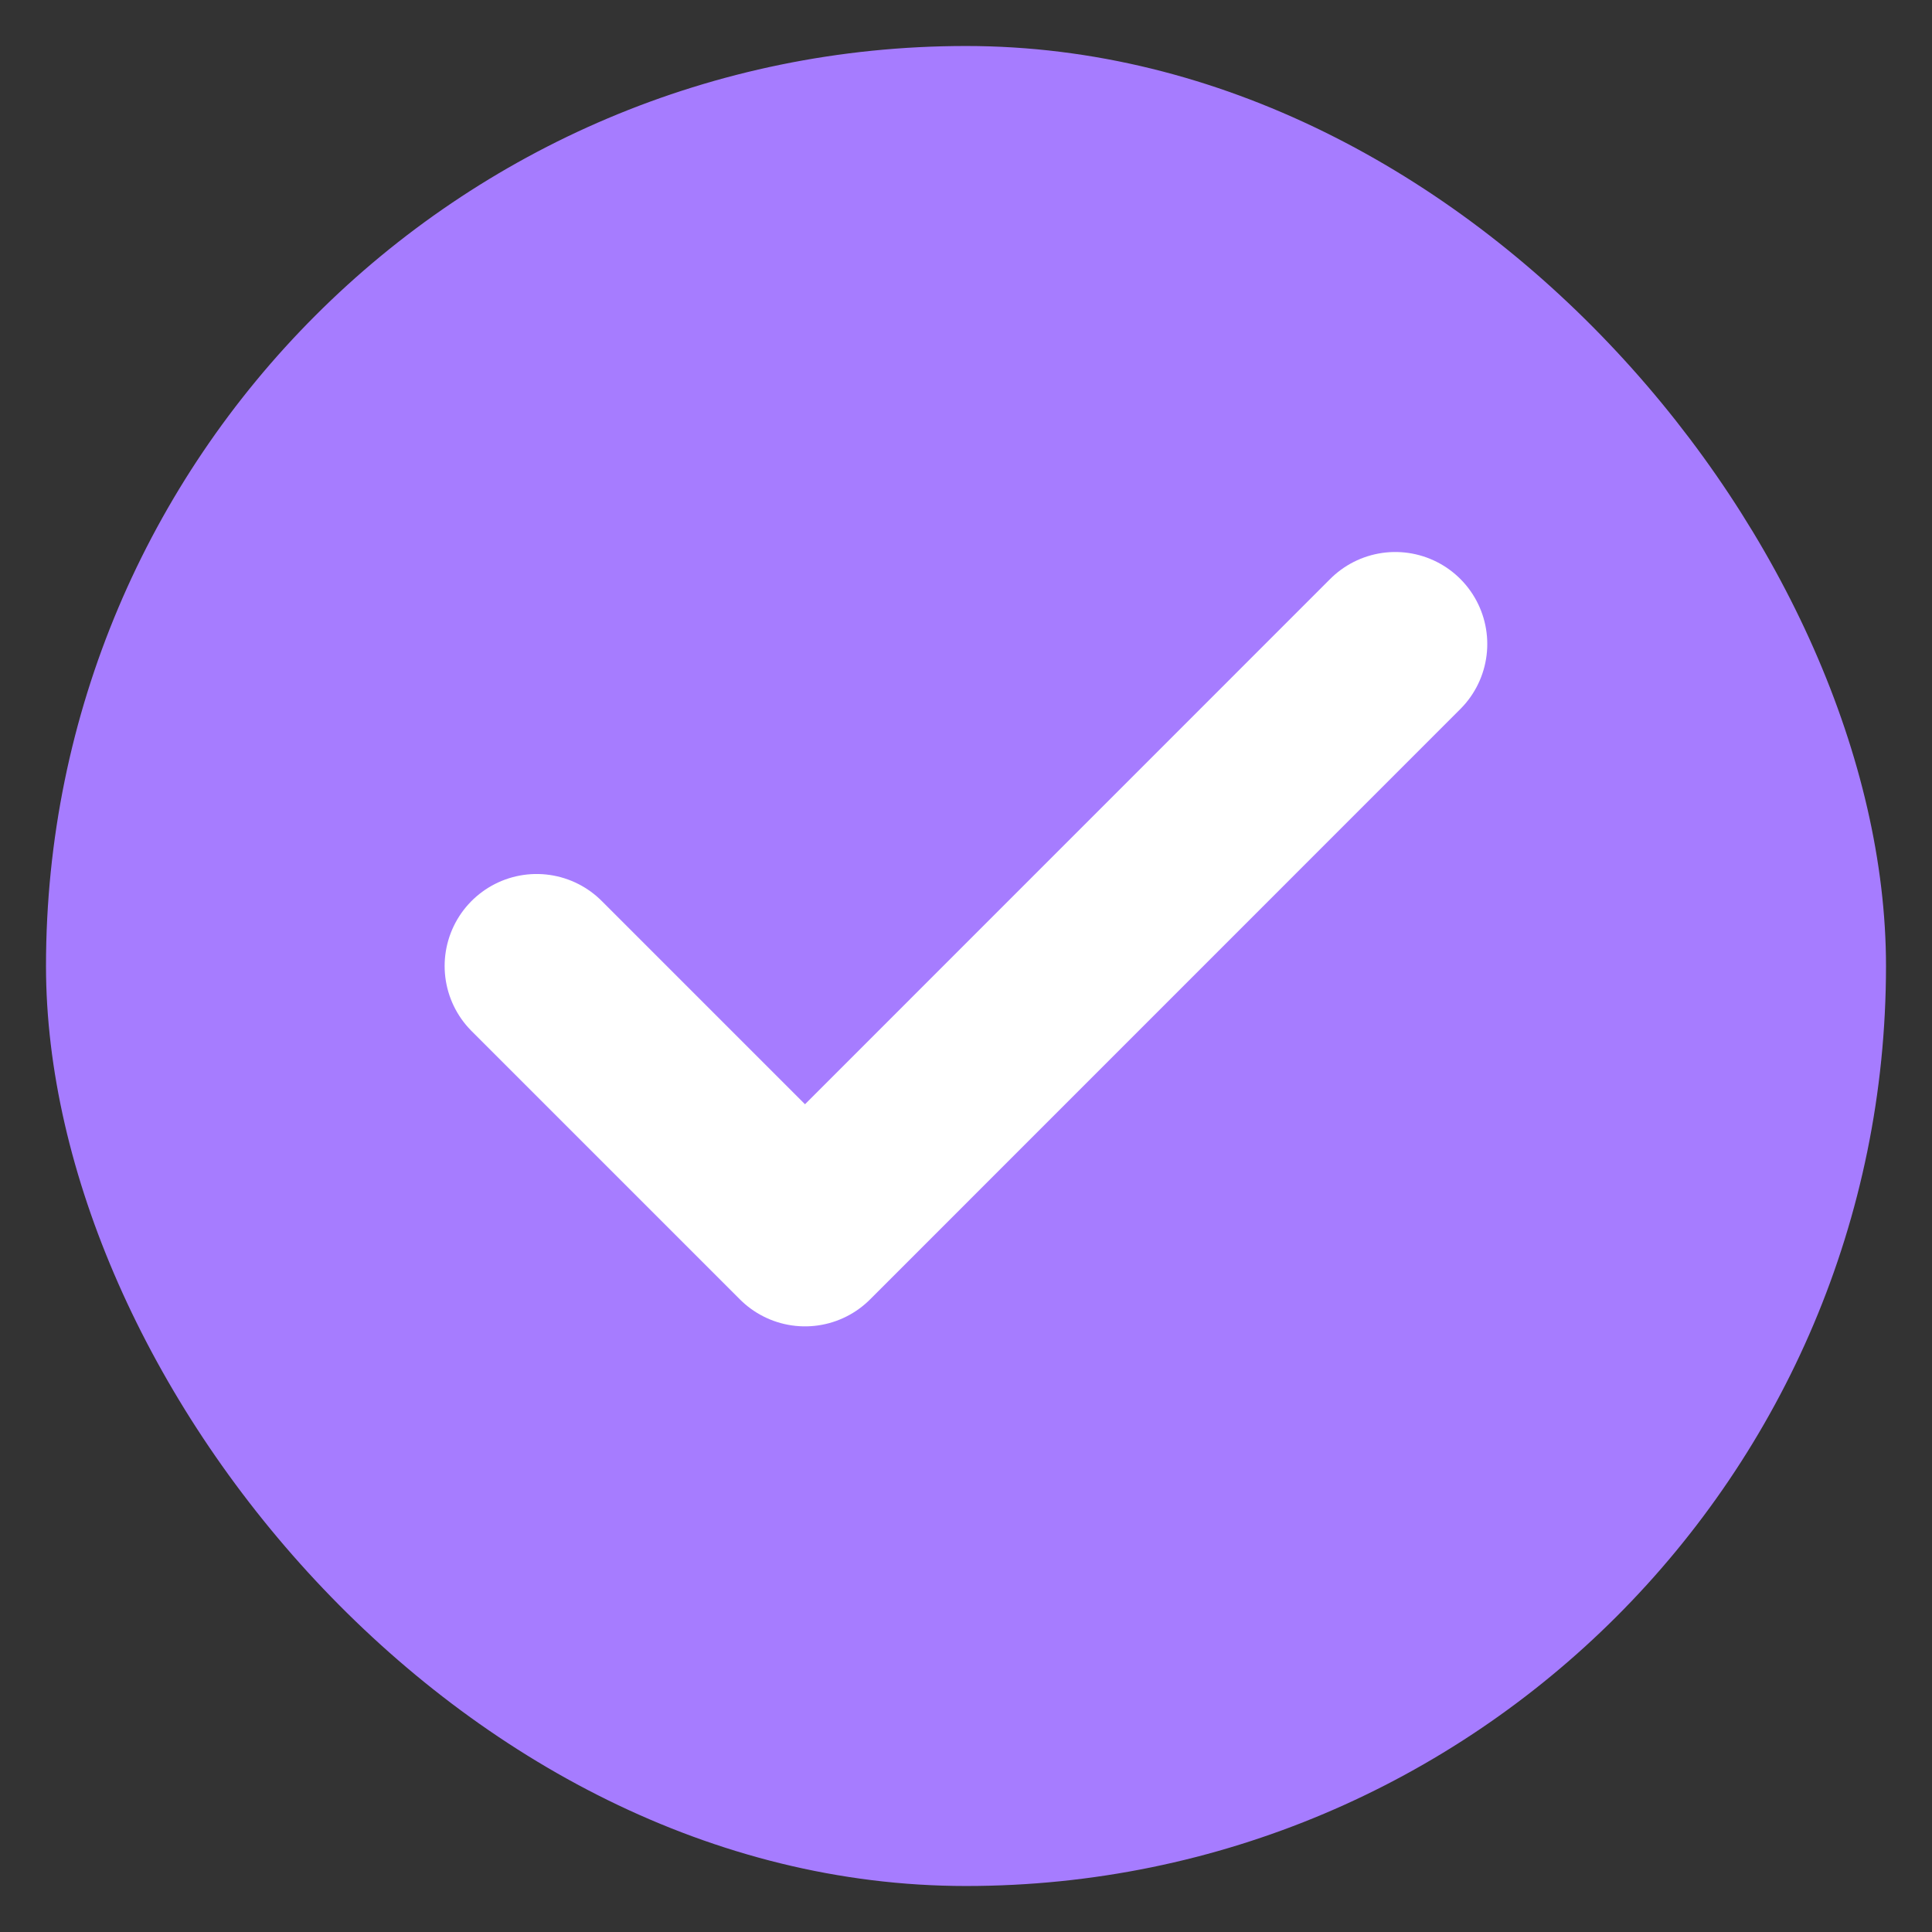 <svg width="21" height="21" viewBox="0 0 21 21" fill="none" xmlns="http://www.w3.org/2000/svg">
<rect x="0" y="0" width="21" height="21" fill="#333333" stroke="none"/>
<rect x="0.5" y="0.5" width="20" height="20" rx="10" fill="#A67CFF"/>
<path d="M15.166 7L8.75 13.417L5.833 10.5" stroke="white" stroke-width="2" stroke-linecap="round" stroke-linejoin="round"/>
</svg>
